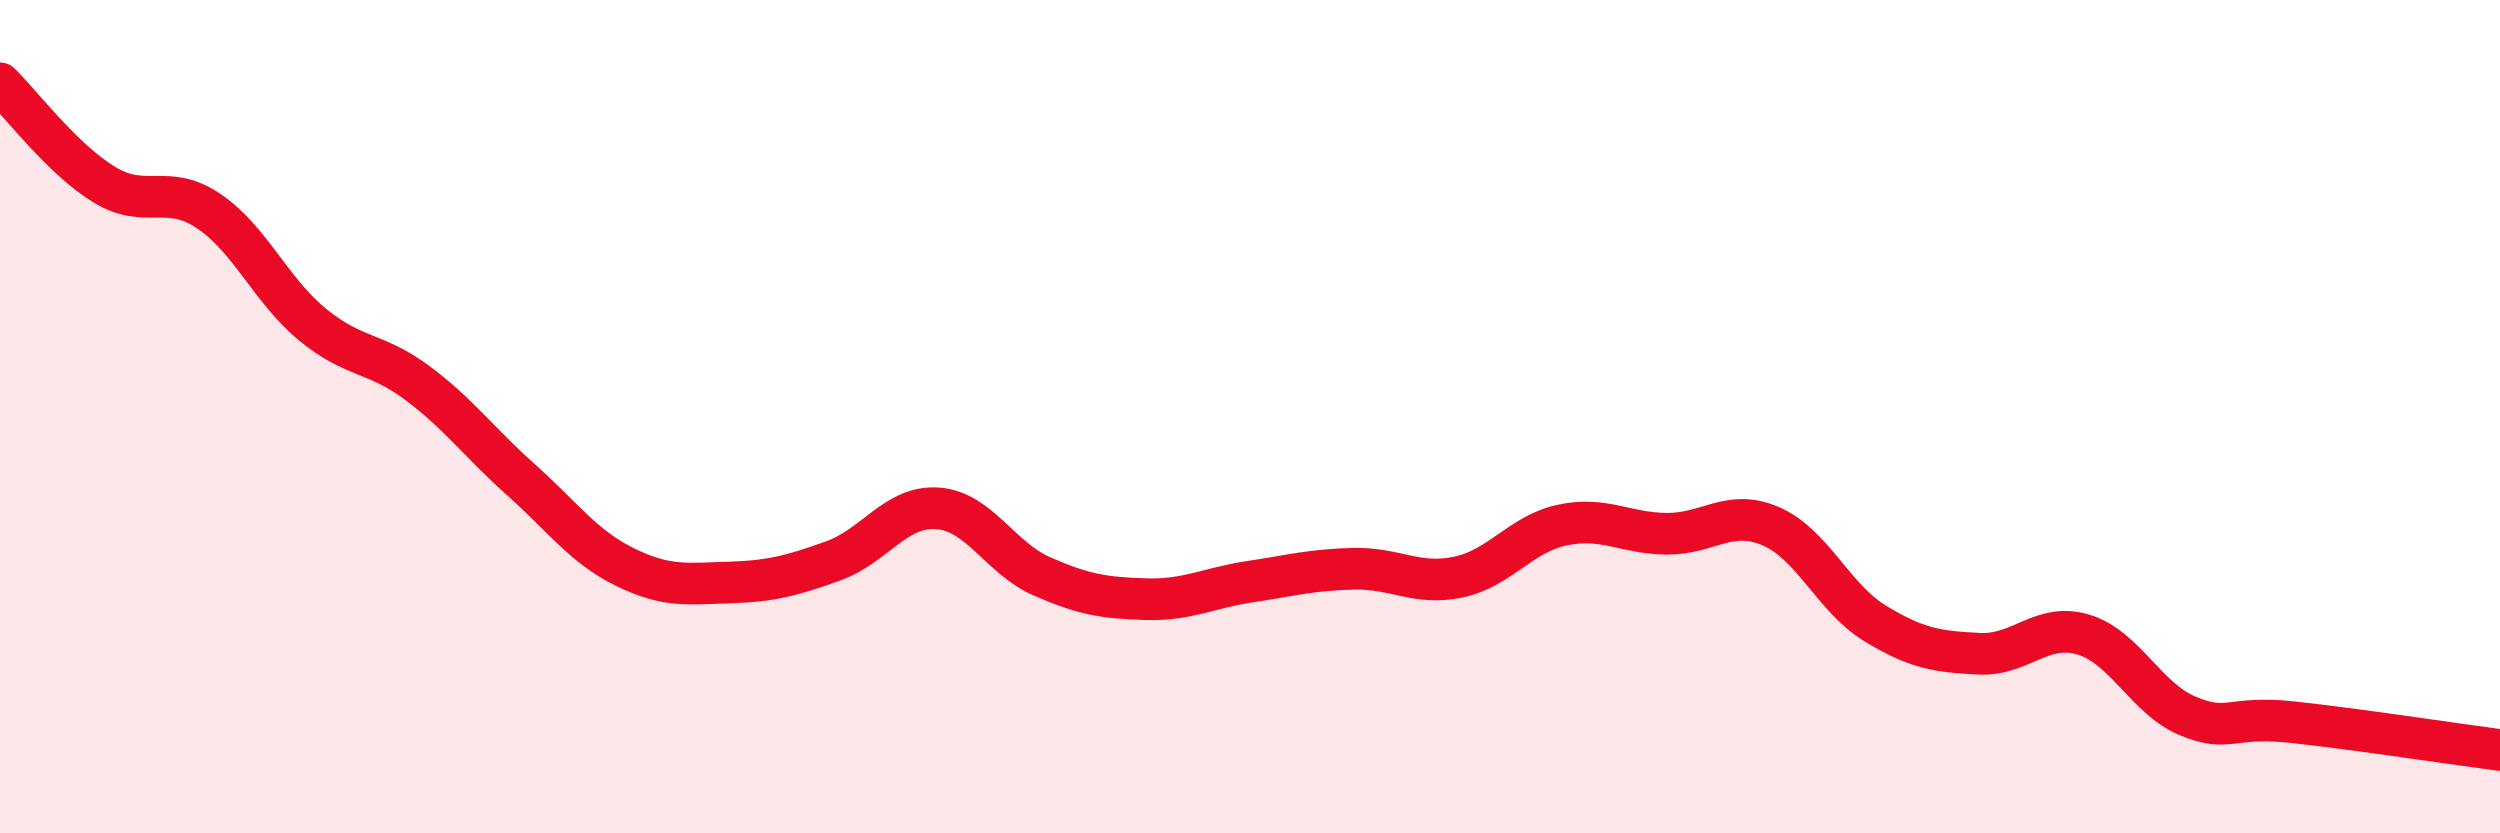 
    <svg width="60" height="20" viewBox="0 0 60 20" xmlns="http://www.w3.org/2000/svg">
      <path
        d="M 0,2 C 0.5,2.49 1.5,3.82 2.5,4.43 C 3.5,5.04 4,4.39 5,5.06 C 6,5.73 6.5,6.97 7.5,7.79 C 8.5,8.61 9,8.44 10,9.18 C 11,9.92 11.5,10.62 12.5,11.51 C 13.5,12.4 14,13.12 15,13.61 C 16,14.1 16.5,14.01 17.5,13.98 C 18.5,13.95 19,13.82 20,13.46 C 21,13.1 21.5,12.13 22.5,12.2 C 23.5,12.27 24,13.39 25,13.83 C 26,14.27 26.5,14.35 27.5,14.38 C 28.5,14.41 29,14.11 30,13.96 C 31,13.81 31.5,13.67 32.5,13.65 C 33.5,13.63 34,14.06 35,13.85 C 36,13.64 36.5,12.81 37.5,12.6 C 38.5,12.39 39,12.8 40,12.81 C 41,12.82 41.5,12.2 42.5,12.63 C 43.5,13.06 44,14.35 45,14.96 C 46,15.57 46.5,15.64 47.5,15.69 C 48.5,15.74 49,14.93 50,15.23 C 51,15.53 51.5,16.76 52.5,17.18 C 53.5,17.6 53.5,17.17 55,17.33 C 56.5,17.49 59,17.87 60,18L60 20L0 20Z"
        fill="#EB0A25"
        opacity="0.1"
        stroke-linecap="round"
        stroke-linejoin="round"
      />
      <path
        d="M 0,2 C 0.5,2.49 1.5,3.82 2.5,4.43 C 3.5,5.04 4,4.39 5,5.06 C 6,5.73 6.5,6.97 7.5,7.79 C 8.5,8.61 9,8.44 10,9.18 C 11,9.92 11.5,10.62 12.5,11.51 C 13.5,12.4 14,13.12 15,13.61 C 16,14.1 16.5,14.01 17.5,13.98 C 18.5,13.95 19,13.82 20,13.46 C 21,13.1 21.5,12.13 22.5,12.2 C 23.5,12.27 24,13.39 25,13.83 C 26,14.27 26.5,14.35 27.5,14.38 C 28.5,14.41 29,14.11 30,13.96 C 31,13.81 31.5,13.67 32.5,13.65 C 33.5,13.63 34,14.06 35,13.85 C 36,13.64 36.5,12.81 37.5,12.6 C 38.5,12.39 39,12.8 40,12.81 C 41,12.82 41.5,12.2 42.5,12.63 C 43.5,13.06 44,14.35 45,14.96 C 46,15.57 46.5,15.64 47.5,15.69 C 48.5,15.74 49,14.93 50,15.23 C 51,15.53 51.5,16.76 52.5,17.18 C 53.5,17.6 53.5,17.17 55,17.33 C 56.5,17.49 59,17.87 60,18"
        stroke="#EB0A25"
        stroke-width="1"
        fill="none"
        stroke-linecap="round"
        stroke-linejoin="round"
      />
    </svg>
  